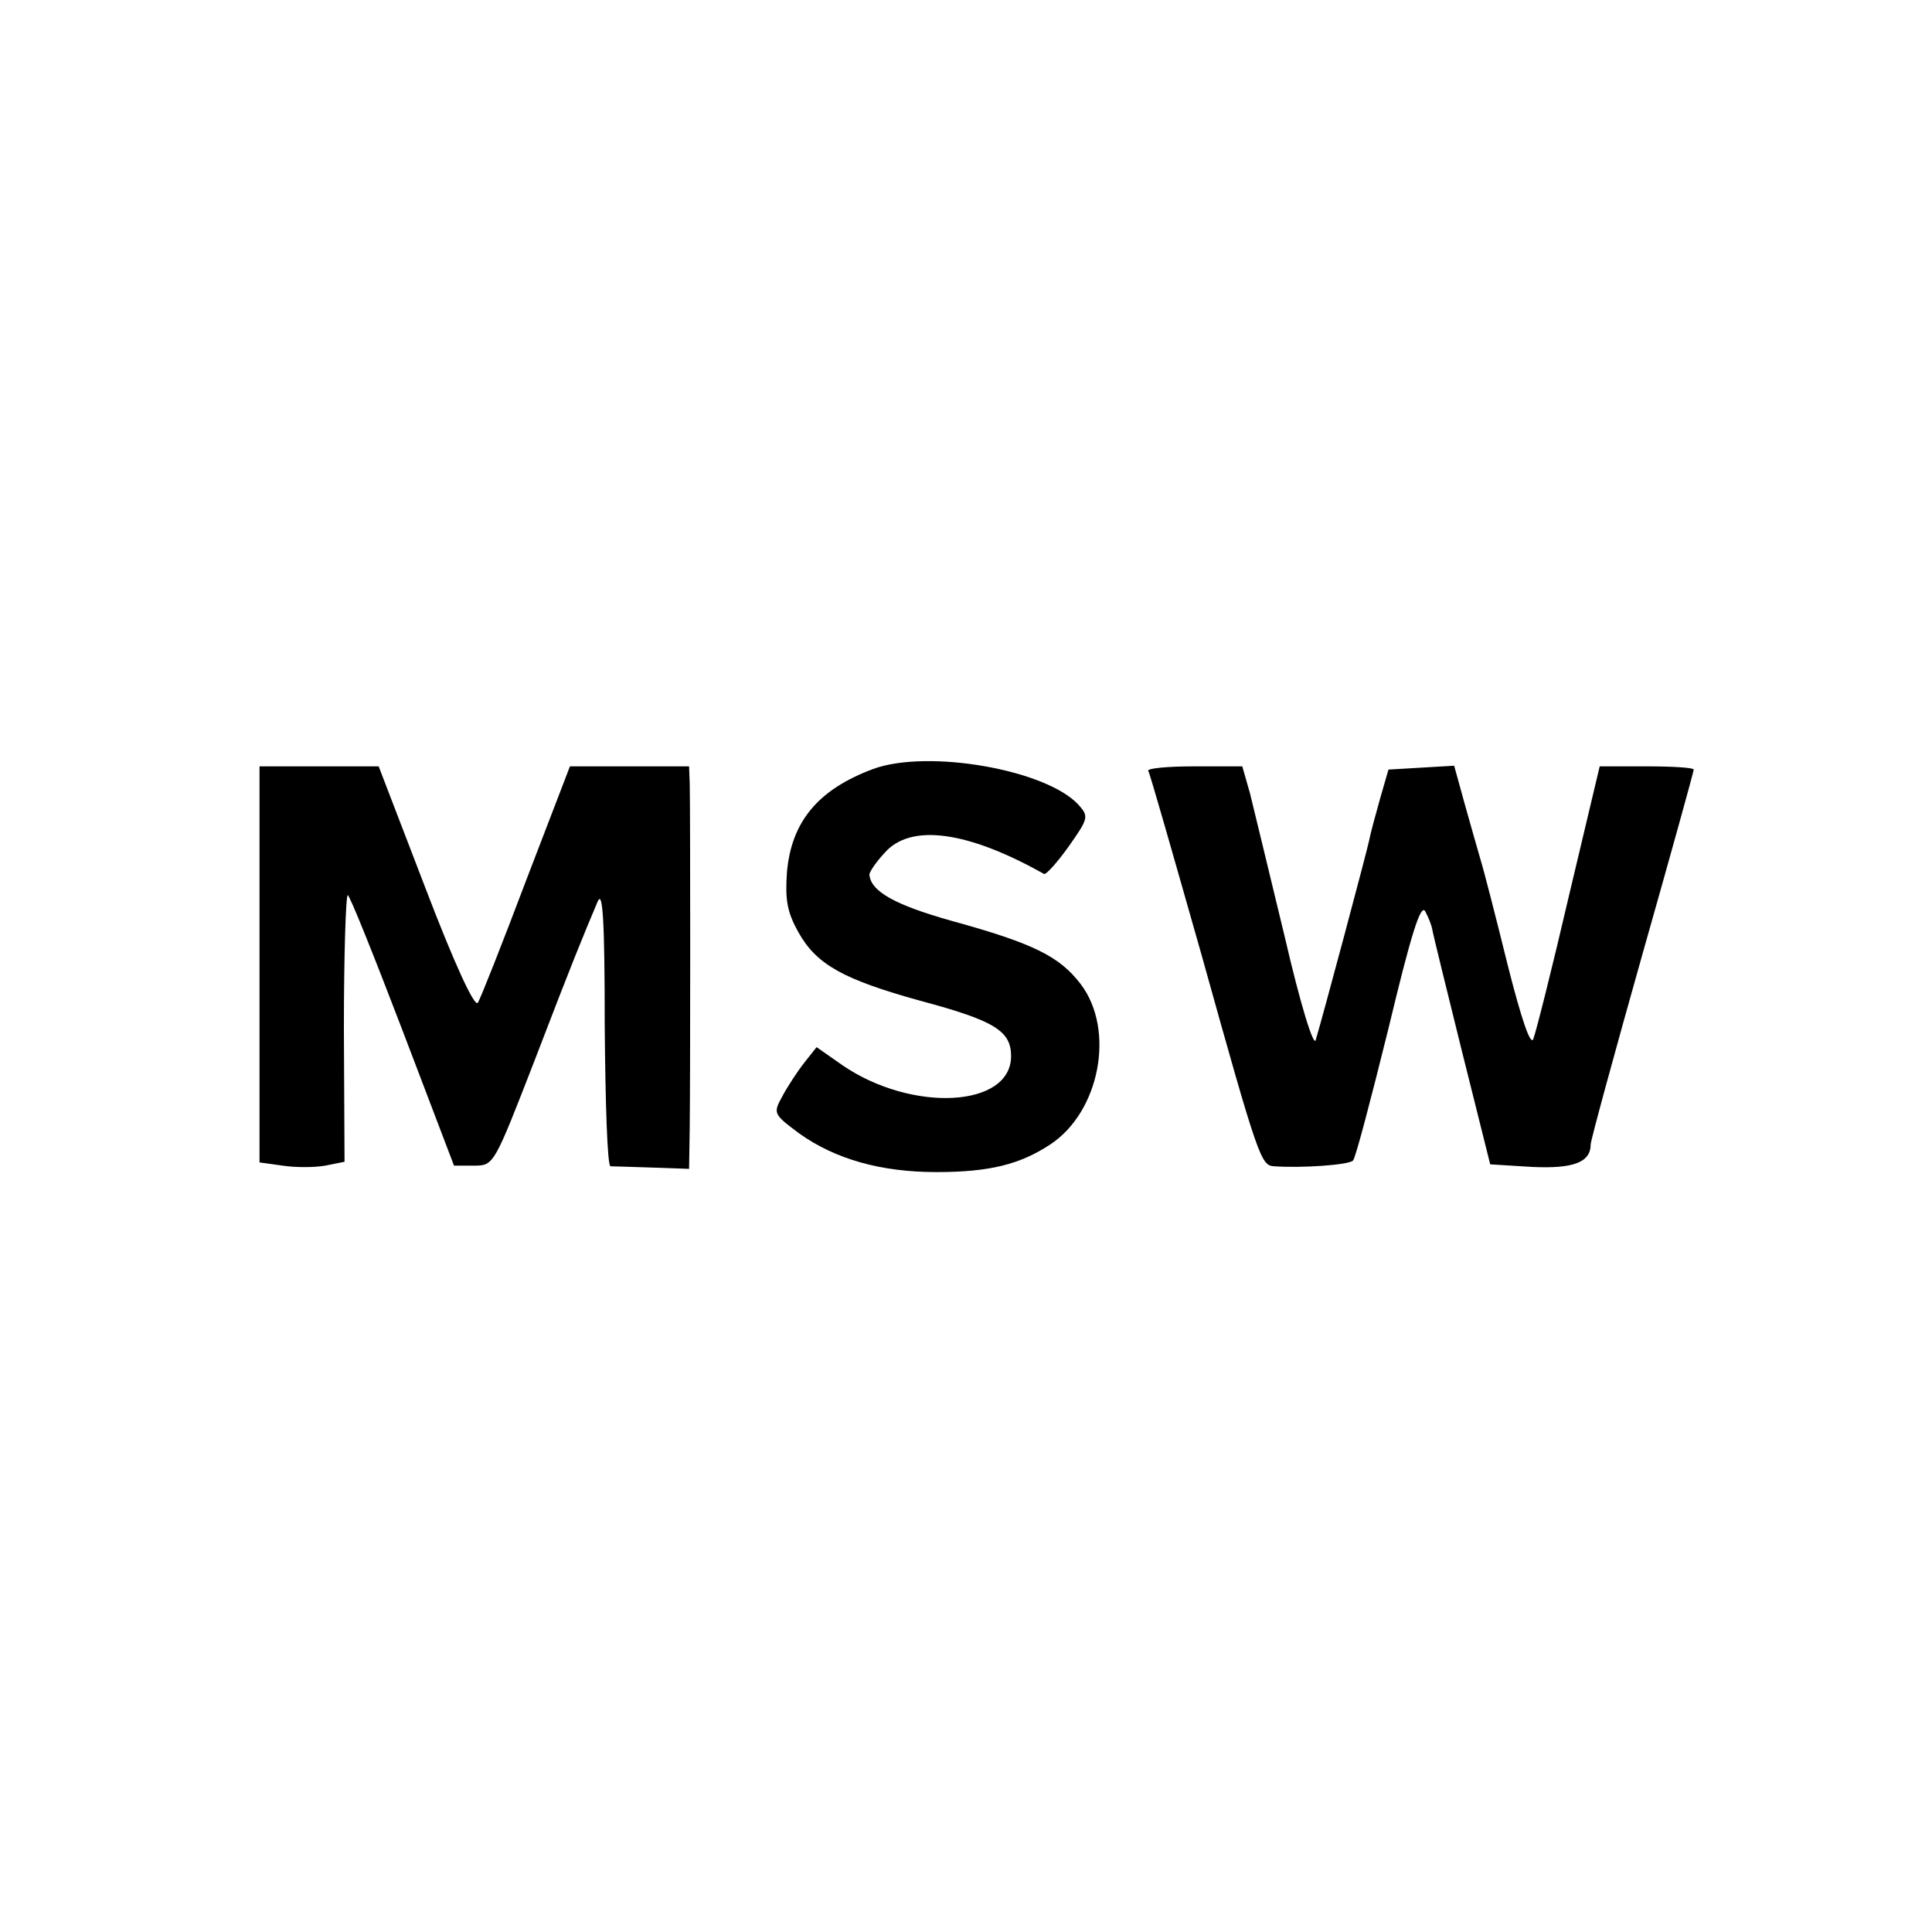 <?xml version="1.0" standalone="no"?>
<!DOCTYPE svg PUBLIC "-//W3C//DTD SVG 20010904//EN"
 "http://www.w3.org/TR/2001/REC-SVG-20010904/DTD/svg10.dtd">
<svg version="1.0" xmlns="http://www.w3.org/2000/svg"
 width="300pt" height="300pt" viewBox="0 0 300 300"
 preserveAspectRatio="xMidYMid meet">
<g transform="translate(0,300) scale(0.1,-0.1)"
fill="#000000" stroke="none">
<path d="M1356 1806 c-86 -32 -127 -82 -134 -160 -3 -43 0 -62 18 -94 28 -50
70 -73 189 -106 116 -31 141 -47 141 -86 0 -80 -154 -88 -262 -14 l-40 28 -19
-24 c-11 -14 -26 -37 -34 -52 -15 -27 -14 -28 26 -58 56 -40 127 -60 213 -60
83 0 130 12 177 43 77 51 101 178 47 249 -33 43 -73 63 -200 98 -89 25 -126
46 -128 72 0 4 10 19 23 33 40 47 129 35 248 -32 3 -2 20 17 38 42 31 44 32
47 16 65 -50 55 -234 87 -319 56z"/>
<path d="M403 1503 l0 -308 36 -5 c20 -3 49 -3 66 0 l30 6 -1 207 c0 114 3
207 6 207 3 0 41 -95 85 -210 l80 -210 31 0 c31 0 31 1 94 163 59 154 74 190
98 247 8 19 11 -29 11 -192 1 -120 4 -218 9 -219 4 0 33 -1 65 -2 l57 -2 1 65
c1 77 1 493 0 533 l-1 27 -93 0 -92 0 -68 -177 c-37 -98 -71 -184 -75 -190 -5
-8 -37 62 -81 177 l-73 190 -93 0 -92 0 0 -307z"/>
<path d="M1783 1803 c3 -5 39 -132 82 -283 90 -323 93 -330 114 -331 42 -3
116 2 122 9 4 4 28 96 55 205 35 146 50 194 57 182 5 -9 10 -22 11 -28 1 -7
22 -92 46 -189 l44 -176 65 -4 c64 -3 91 7 91 35 0 6 36 138 80 294 44 155 80
285 80 288 0 3 -33 5 -73 5 l-73 0 -48 -202 c-26 -112 -51 -211 -55 -221 -4
-12 -18 28 -40 115 -18 73 -37 147 -42 163 -5 17 -16 56 -25 88 l-16 58 -51
-3 -51 -3 -13 -45 c-7 -25 -15 -54 -17 -65 -4 -19 -71 -270 -83 -310 -3 -11
-23 52 -48 160 -24 99 -48 199 -54 223 l-12 42 -75 0 c-41 0 -73 -3 -71 -7z"/>
</g>
</svg>
